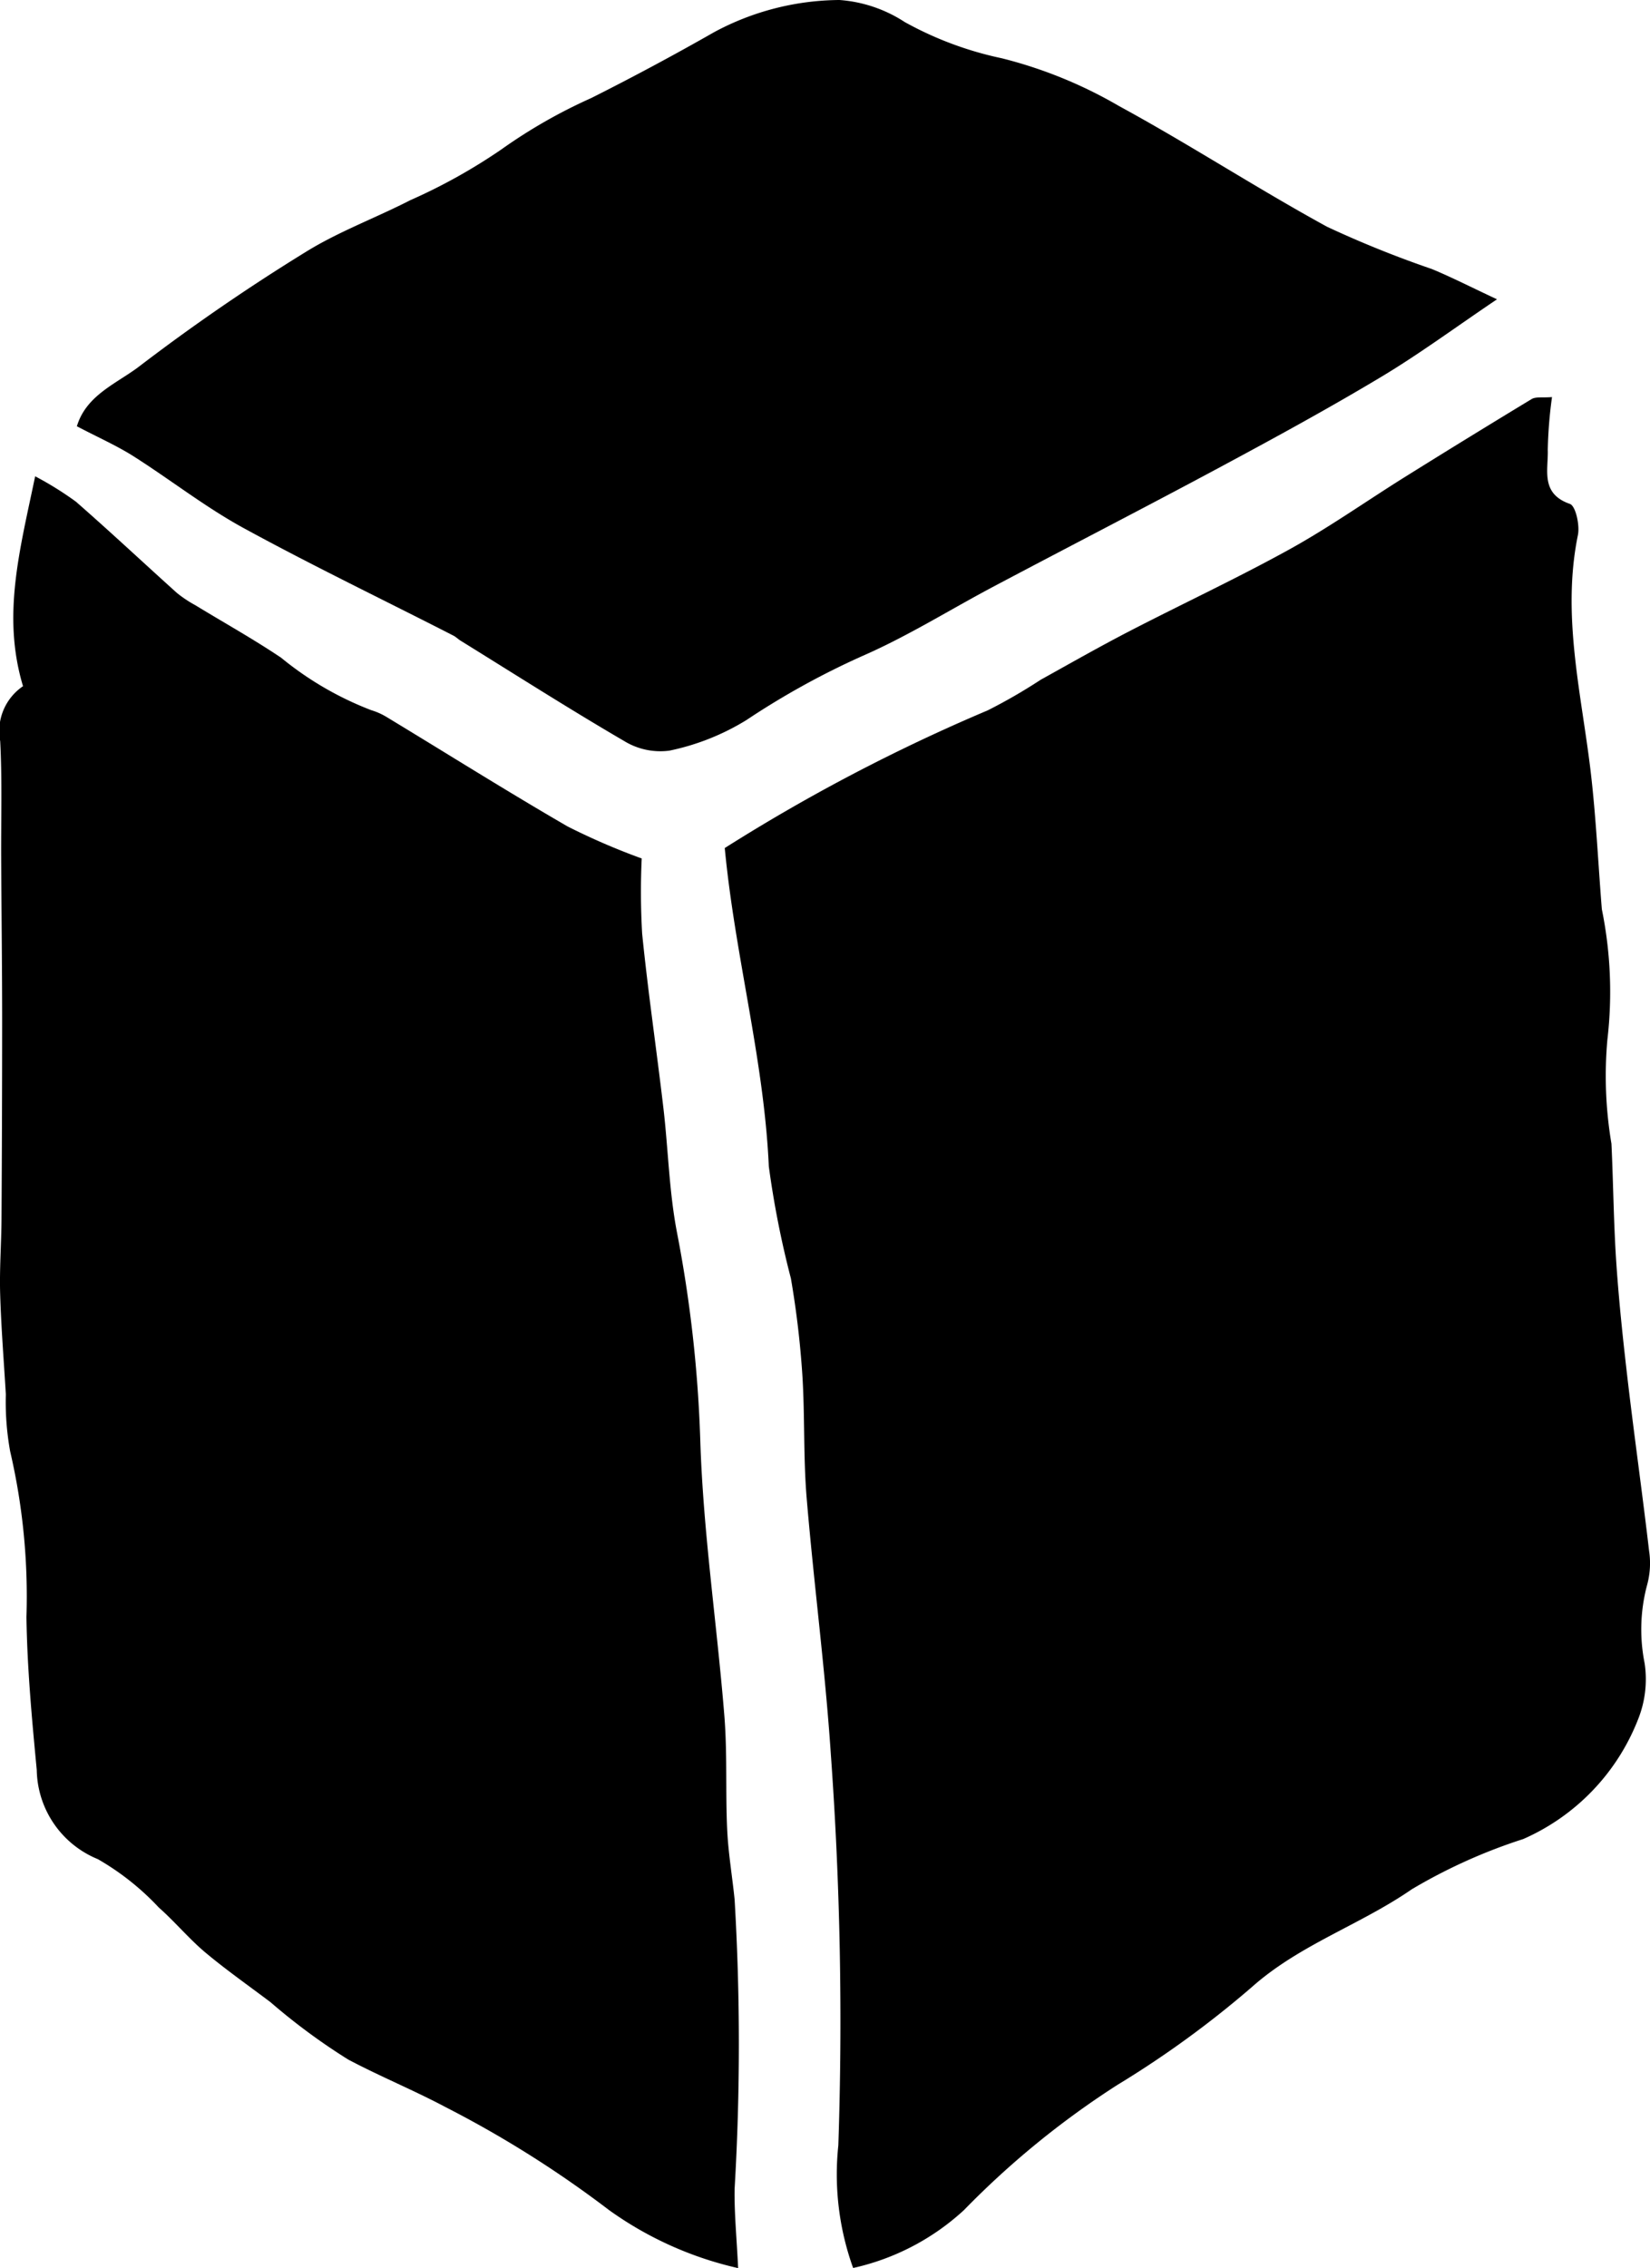 <svg id="Group_185" data-name="Group 185" xmlns="http://www.w3.org/2000/svg" xmlns:xlink="http://www.w3.org/1999/xlink" width="50.6" height="69.528" viewBox="0 0 50.6 69.528">
  <defs>
    <clipPath id="clip-path">
      <rect id="Rectangle_194" data-name="Rectangle 194" width="50.601" height="69.528" fill="none"/>
    </clipPath>
  </defs>
  <g id="Group_184" data-name="Group 184" transform="translate(0 0)" clip-path="url(#clip-path)">
    <path id="Path_357" data-name="Path 357" d="M43.346,78.924a8.465,8.465,0,0,1-.45-3.751A113.582,113.582,0,0,0,42.667,63.2c-.176-2.643-.526-5.273-.746-7.913-.1-1.245-.049-2.5-.13-3.751a28.408,28.408,0,0,0-.35-2.938,28.919,28.919,0,0,1-.677-3.434c-.148-3.279-1.037-6.446-1.351-9.758a55.678,55.678,0,0,1,8.07-4.223,16.741,16.741,0,0,0,1.618-.935c.9-.5,1.8-1.012,2.714-1.485,1.635-.846,3.307-1.624,4.918-2.514,1.218-.673,2.359-1.481,3.541-2.219q1.932-1.206,3.882-2.386c.129-.078.33-.037.626-.062a13.678,13.678,0,0,0-.13,1.614c.021.612-.235,1.344.678,1.661.178.062.308.654.246.956-.5,2.447.1,4.82.388,7.219.168,1.41.232,2.833.346,4.25a12.658,12.658,0,0,1,.17,4,12.493,12.493,0,0,0,.125,3.19c.058,1.233.067,2.469.152,3.7.086,1.249.223,2.5.369,3.739.2,1.679.436,3.354.632,5.033a2.528,2.528,0,0,1-.063,1.065,5.275,5.275,0,0,0-.073,2.387,3.3,3.3,0,0,1-.193,1.7A6.652,6.652,0,0,1,63.9,65.785a16.662,16.662,0,0,0-3.42,1.541c-1.582,1.093-3.437,1.692-4.907,3a30.616,30.616,0,0,1-4.126,3,26.631,26.631,0,0,0-4.7,3.835,7.375,7.375,0,0,1-3.393,1.772" transform="translate(-17.187 -9.41)"/>
    <path id="Path_358" data-name="Path 358" d="M22.637,80.819a10.909,10.909,0,0,1-3.961-1.78,33.235,33.235,0,0,0-5-3.149c-.989-.526-2.018-.945-3-1.466A19.154,19.154,0,0,1,8.3,72.671c-.673-.509-1.367-.994-2.013-1.536-.5-.422-.925-.936-1.417-1.37A8.033,8.033,0,0,0,3,68.282a3.009,3.009,0,0,1-1.873-2.732c-.148-1.56-.294-3.125-.316-4.69a19.644,19.644,0,0,0-.5-5.08,8.5,8.5,0,0,1-.132-1.746C.118,53.008.035,51.981.005,50.953c-.023-.763.036-1.528.041-2.293q.019-3.016.02-6.032c0-1.661-.021-3.322-.03-4.982-.007-1.212.033-2.426-.03-3.635a1.661,1.661,0,0,1,.7-1.685c-.651-2.163-.1-4.16.372-6.434a10.08,10.08,0,0,1,1.249.777c1.048.915,2.064,1.868,3.1,2.8a3.692,3.692,0,0,0,.557.371c.88.537,1.783,1.039,2.638,1.614a10,10,0,0,0,2.76,1.606,2.056,2.056,0,0,1,.491.221c1.845,1.117,3.671,2.266,5.536,3.346a20.611,20.611,0,0,0,2.27.98,22.321,22.321,0,0,0,.014,2.31c.18,1.785.443,3.563.652,5.346.148,1.265.174,2.551.414,3.8a40.1,40.1,0,0,1,.716,6.375c.088,2.819.51,5.626.738,8.441.094,1.159.033,2.33.087,3.493.033.717.155,1.43.228,2.145a75.469,75.469,0,0,1,0,8.872c-.012.749.064,1.5.108,2.436" transform="translate(0 -11.291)"/>
    <path id="Path_359" data-name="Path 359" d="M4.178,13.073c.29-.976,1.247-1.324,1.935-1.857a61.328,61.328,0,0,1,5.06-3.477c1.013-.633,2.158-1.052,3.227-1.6a17.3,17.3,0,0,0,2.8-1.56,16.019,16.019,0,0,1,2.753-1.573q1.912-.961,3.773-2.022A8.206,8.206,0,0,1,27.567,0a4.218,4.218,0,0,1,2,.676,10.644,10.644,0,0,0,2.976,1.11,13.792,13.792,0,0,1,3.6,1.467c2.158,1.174,4.222,2.52,6.379,3.7a32.469,32.469,0,0,0,3.208,1.293c.611.253,1.2.555,2,.929-1.285.866-2.389,1.683-3.562,2.385-1.609.964-3.257,1.863-4.91,2.75-2.325,1.248-4.671,2.454-7,3.688-1.3.69-2.564,1.481-3.91,2.076a24.265,24.265,0,0,0-3.637,2,7.336,7.336,0,0,1-2.362.937,2.125,2.125,0,0,1-1.394-.3c-1.691-.986-3.342-2.04-5.008-3.071-.076-.047-.14-.114-.22-.155-2.149-1.1-4.323-2.144-6.439-3.3-1.174-.642-2.239-1.479-3.374-2.2-.514-.325-1.077-.573-1.729-.915" transform="translate(-1.822 0)"/>
  </g>
</svg>
